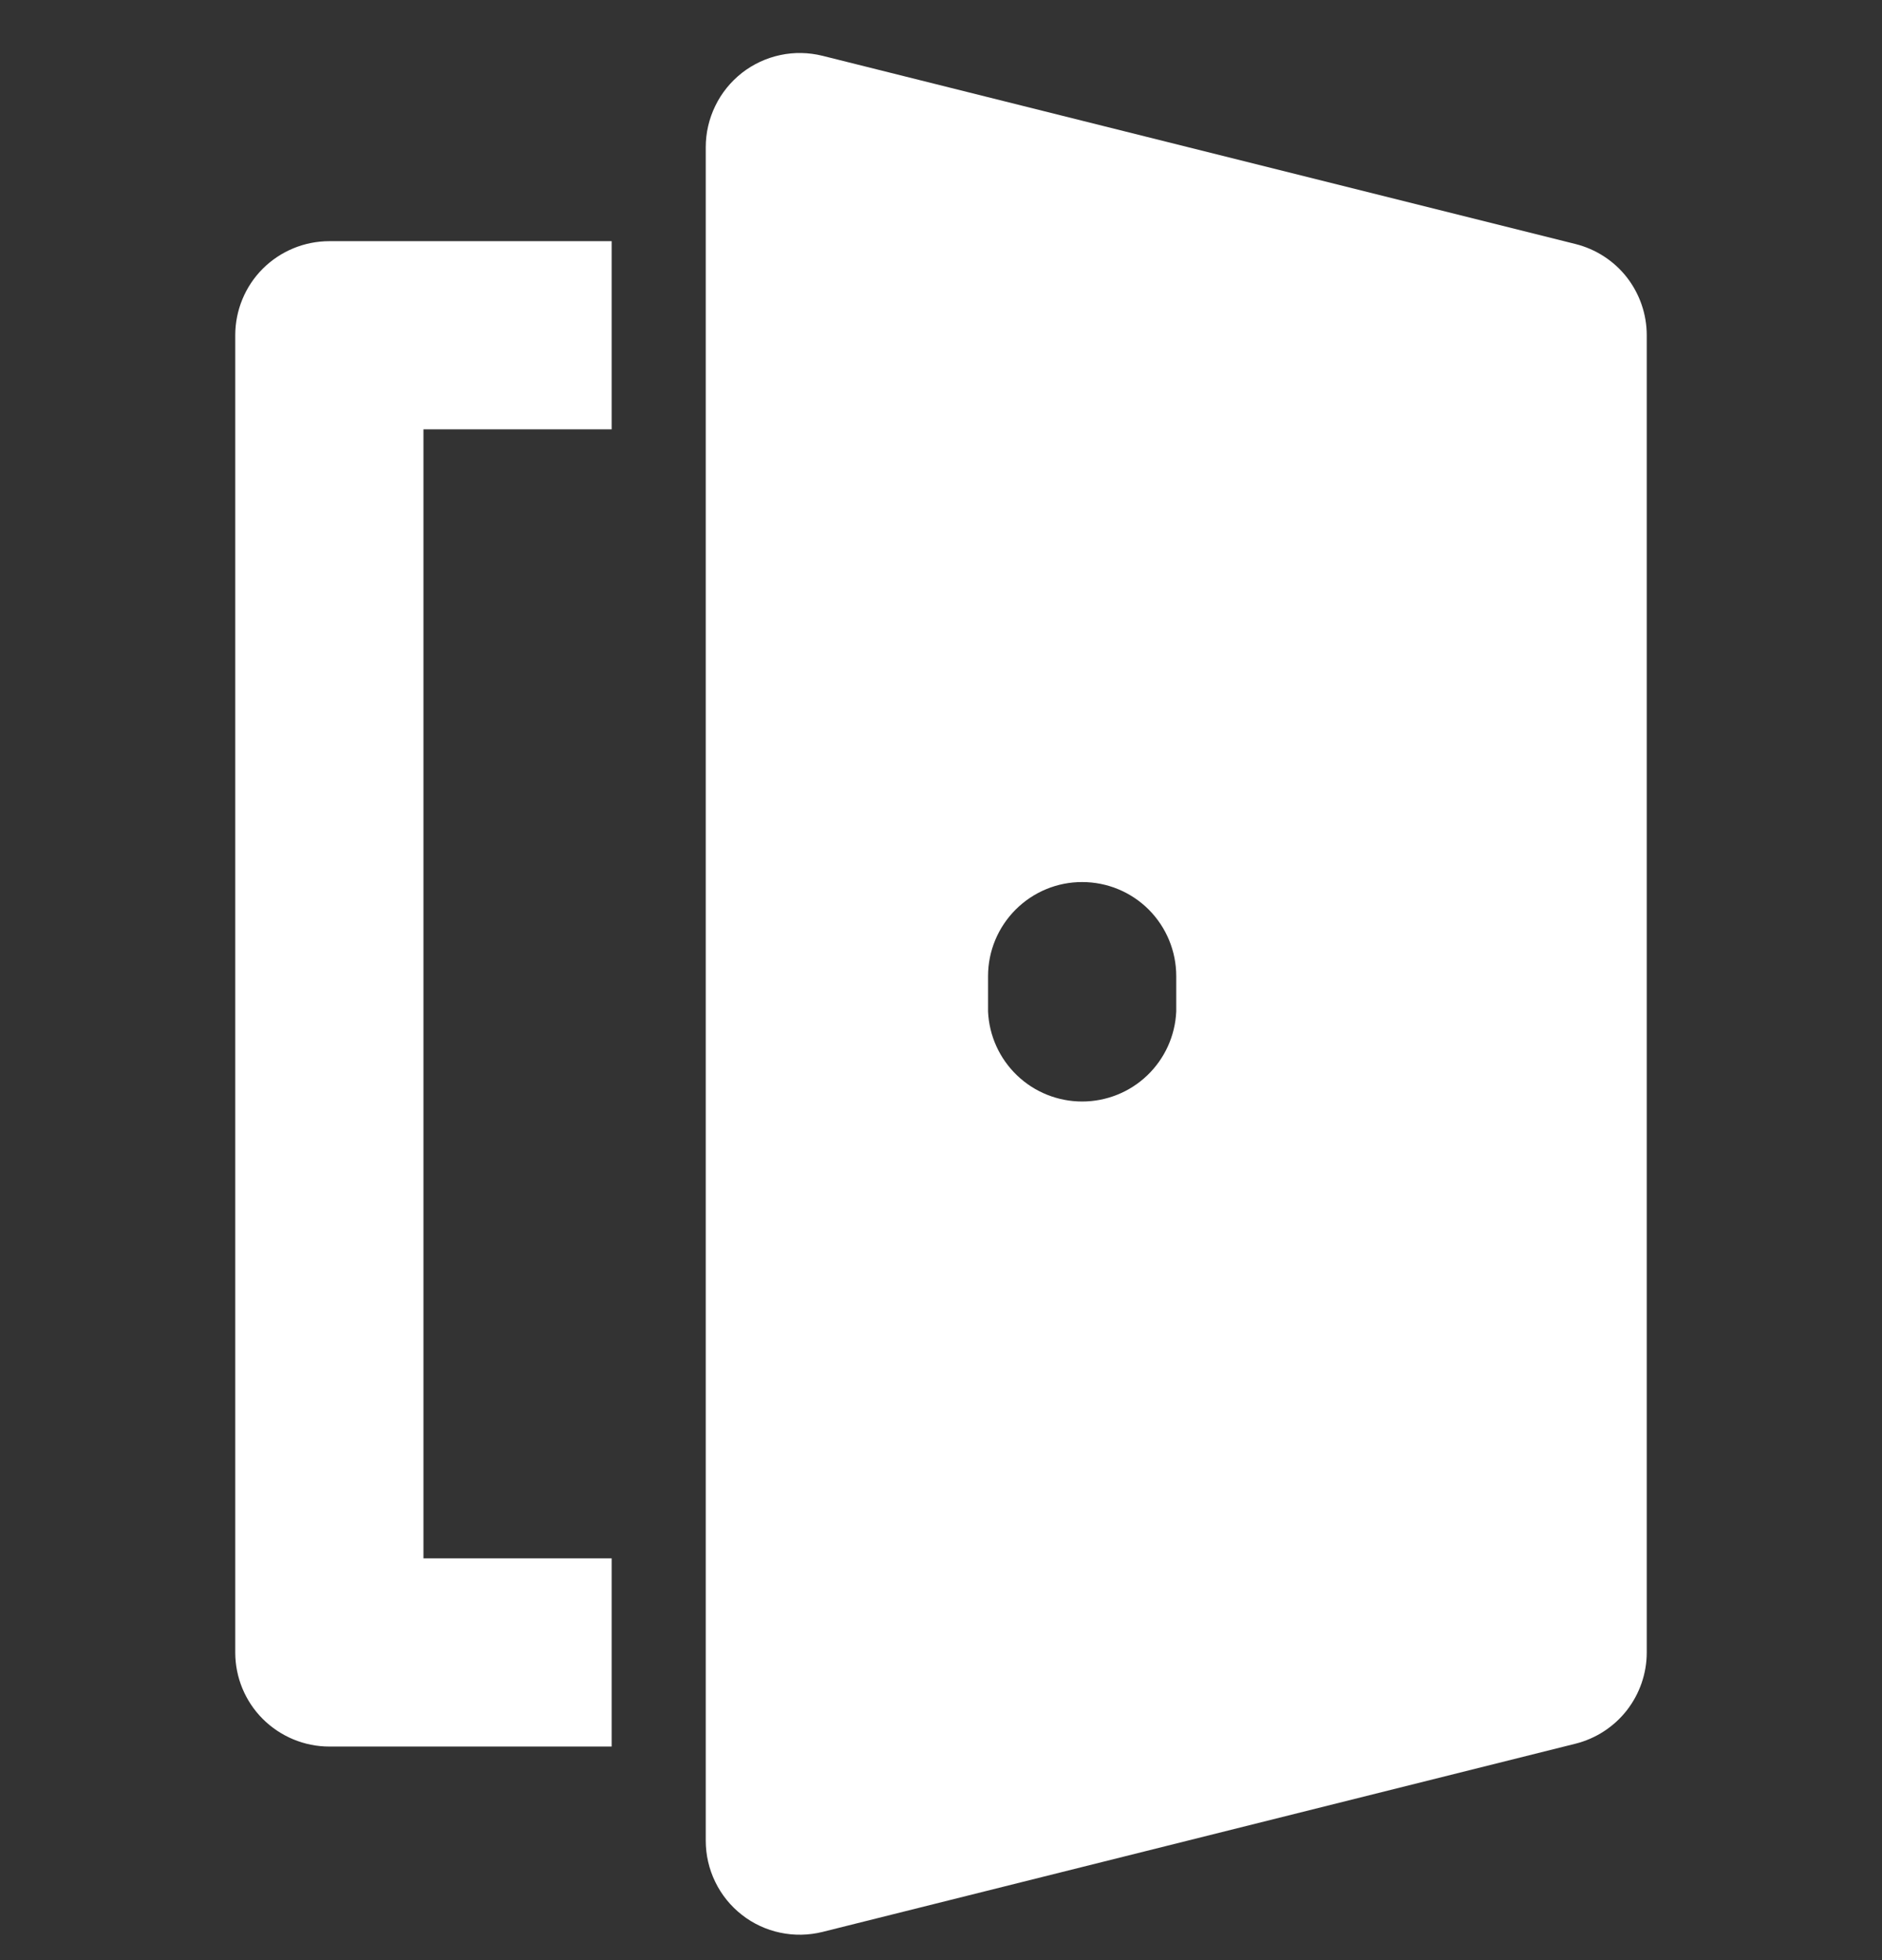 <?xml version="1.0" encoding="UTF-8"?>
<svg xmlns="http://www.w3.org/2000/svg" width="24" height="25" viewBox="0 0 24 25" fill="none">
  <rect x="0" y="0" width="24" height="25" fill="#333333" stroke="none"/>
  <g clip-path="url(#clip0_3529_525)">
    <path d="M3 4.276V21.076C3 21.394 3.126 21.699 3.351 21.924C3.577 22.149 3.882 22.276 4.2 22.276H7.8V19.876H5.4V5.476H7.8V3.076H4.2C3.882 3.076 3.577 3.202 3.351 3.427C3.126 3.652 3 3.958 3 4.276ZM20.09 3.112L10.49 0.712C10.313 0.668 10.129 0.664 9.951 0.702C9.772 0.74 9.605 0.818 9.461 0.93C9.318 1.043 9.201 1.186 9.122 1.35C9.042 1.514 9 1.694 9 1.876V23.476C9 23.658 9.041 23.838 9.121 24.002C9.2 24.166 9.317 24.31 9.46 24.422C9.604 24.535 9.772 24.613 9.95 24.65C10.129 24.688 10.313 24.684 10.49 24.64L20.09 22.24C20.35 22.175 20.581 22.025 20.746 21.814C20.91 21.603 21 21.343 21 21.076V4.276C21 4.008 20.91 3.748 20.746 3.537C20.581 3.326 20.35 3.177 20.09 3.112ZM15 12.901C14.986 13.21 14.854 13.502 14.63 13.716C14.407 13.93 14.109 14.049 13.8 14.049C13.491 14.049 13.193 13.93 12.97 13.716C12.746 13.502 12.614 13.21 12.6 12.901V12.449C12.6 12.131 12.727 11.826 12.952 11.601C13.177 11.376 13.482 11.249 13.801 11.25C14.119 11.25 14.424 11.376 14.649 11.601C14.874 11.827 15 12.132 15 12.45V12.901Z" fill="white"></path>
  </g>
  <defs>
    <clipPath id="clip0_3529_525">
      <rect width="24" height="24" fill="white" transform="translate(0 0.676)"></rect>
    </clipPath>
  </defs>
</svg>
